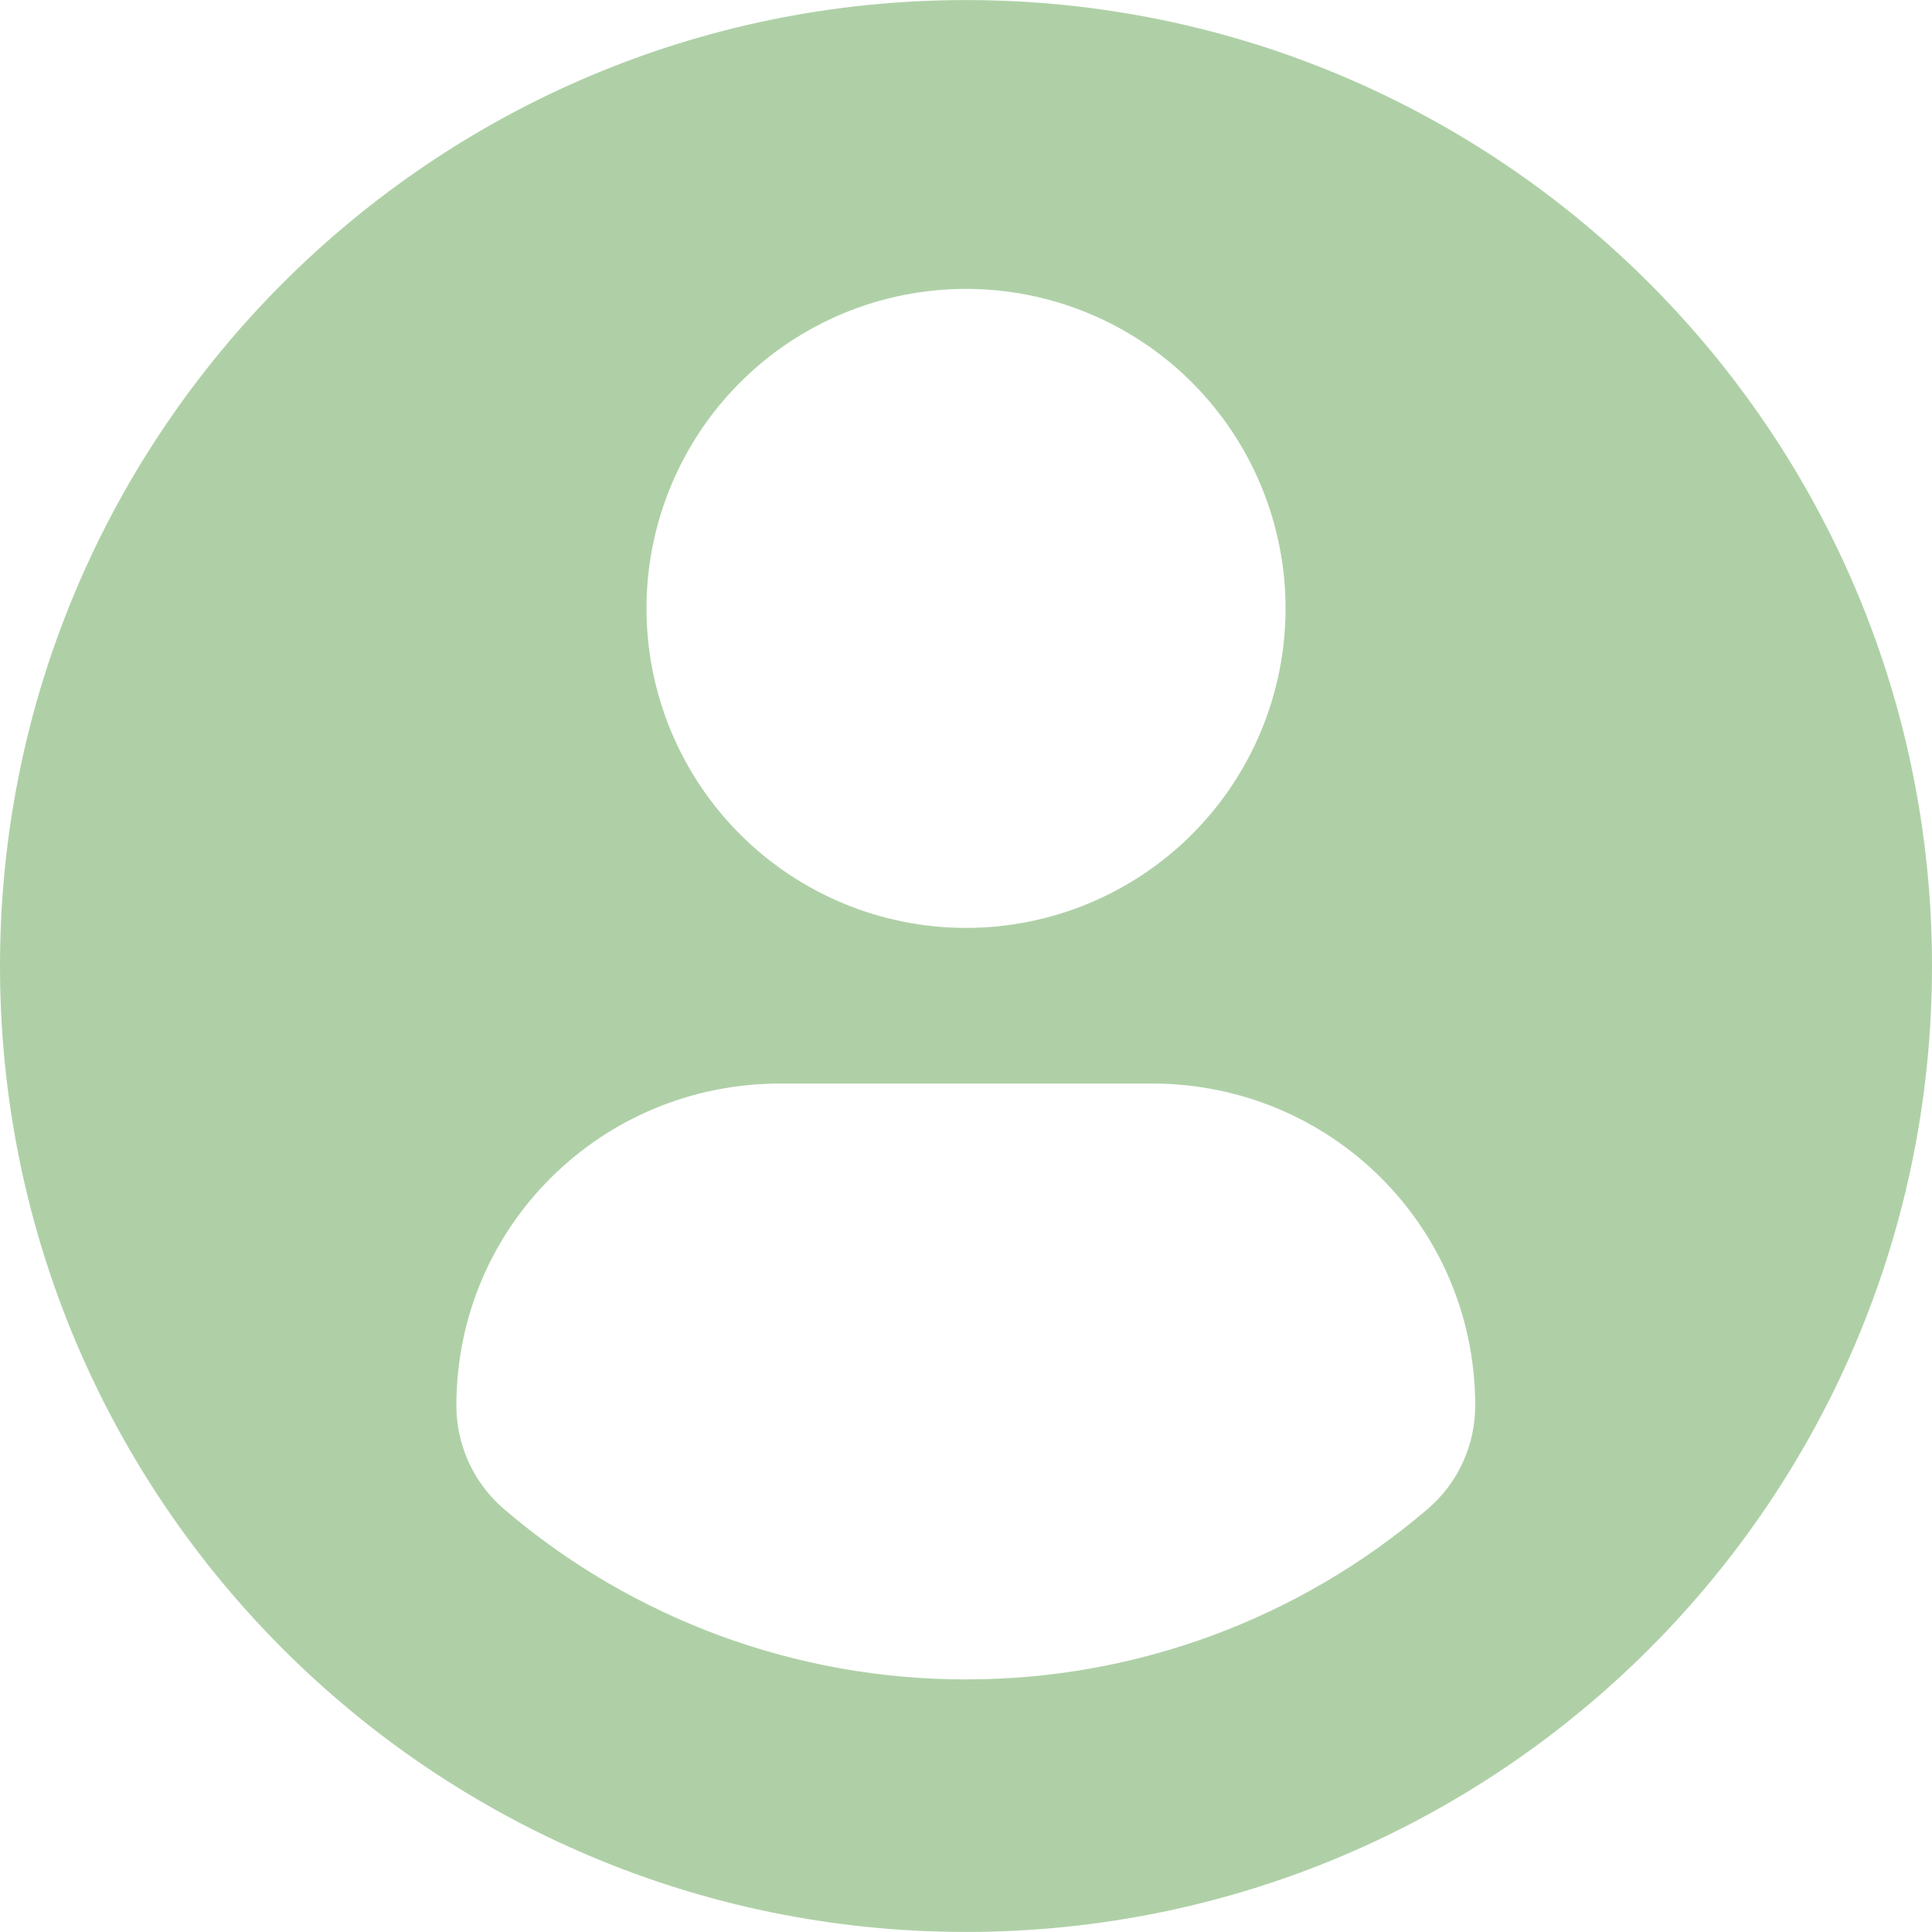 <svg width="32" height="32" viewBox="0 0 32 32" fill="none" xmlns="http://www.w3.org/2000/svg">
<g clip-path="url(#clip0_5124_2721)">
<path d="M16 0.001C7.164 0.001 0 7.164 0 16C0 24.836 7.164 31.999 16 31.999C24.837 31.999 32 24.836 32 16C32 7.164 24.837 0.001 16 0.001ZM16 4.785C17.404 4.785 18.75 5.342 19.742 6.334C20.735 7.327 21.292 8.673 21.293 10.076C21.293 11.48 20.735 12.826 19.743 13.819C18.75 14.811 17.404 15.369 16.001 15.369C14.597 15.369 13.251 14.812 12.258 13.819C11.266 12.827 10.708 11.481 10.708 10.077C10.708 8.674 11.266 7.328 12.258 6.335C13.25 5.342 14.596 4.785 16 4.785ZM15.996 27.816C13.193 27.819 10.48 26.819 8.35 24.997C8.102 24.785 7.903 24.522 7.766 24.226C7.63 23.93 7.559 23.608 7.559 23.282C7.559 20.319 9.957 17.947 12.922 17.947H19.08C22.045 17.947 24.434 20.319 24.434 23.282C24.434 23.608 24.364 23.93 24.227 24.226C24.091 24.522 23.892 24.785 23.644 24.996C21.513 26.819 18.801 27.82 15.996 27.816Z" fill="#378B25" fill-opacity="0.4"/>
</g>
<defs>
<clipPath id="clip0_5124_2721">
<rect width="32" height="32" fill="white"/>
</clipPath>
</defs>
</svg>